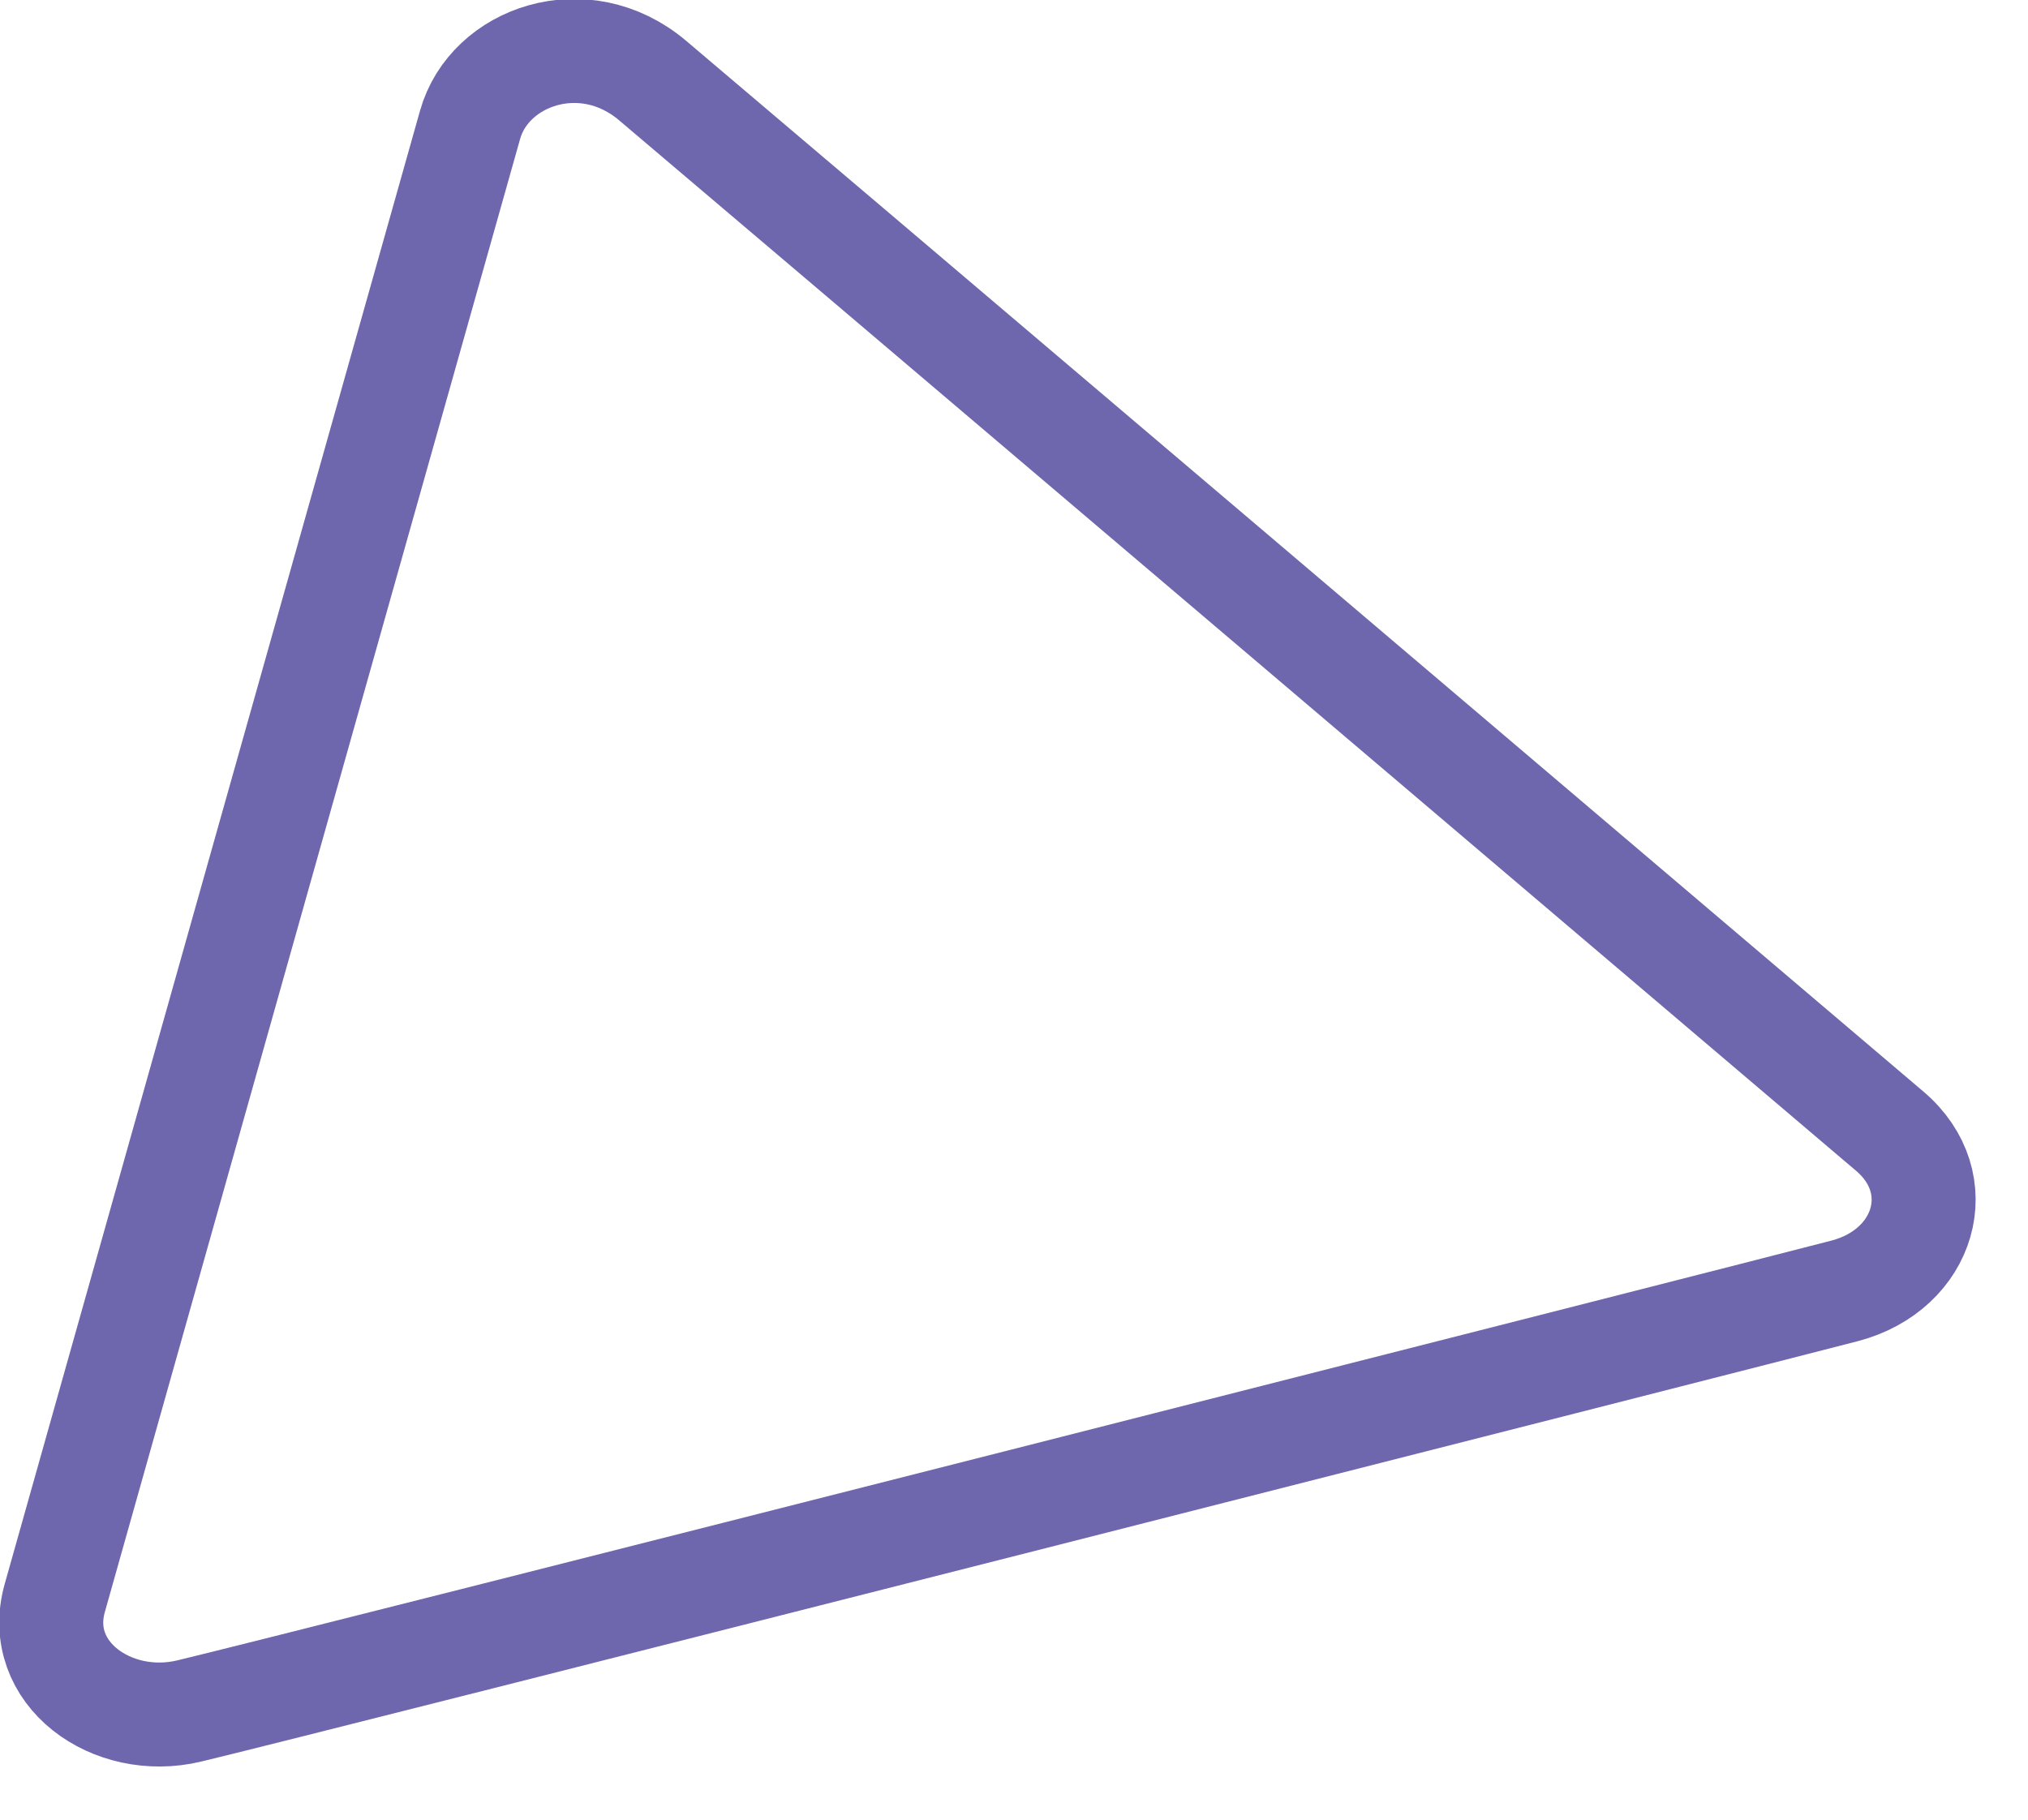<svg 
 xmlns="http://www.w3.org/2000/svg"
 xmlns:xlink="http://www.w3.org/1999/xlink"
 width="19.5px" height="17.5px">
<path fill-rule="evenodd"  stroke="rgb(110, 103, 173)" stroke-width="1px" stroke-linecap="butt" stroke-linejoin="miter" fill="none"
 d="M0.527,15.367 C0.734,14.631 4.376,1.708 4.520,1.200 C4.705,0.541 5.616,0.220 6.272,0.772 C6.797,1.214 17.277,10.118 18.171,10.879 C18.759,11.379 18.512,12.210 17.739,12.414 C16.877,12.639 2.830,16.215 1.818,16.455 C1.077,16.632 0.322,16.092 0.527,15.367 Z"/>
</svg>
